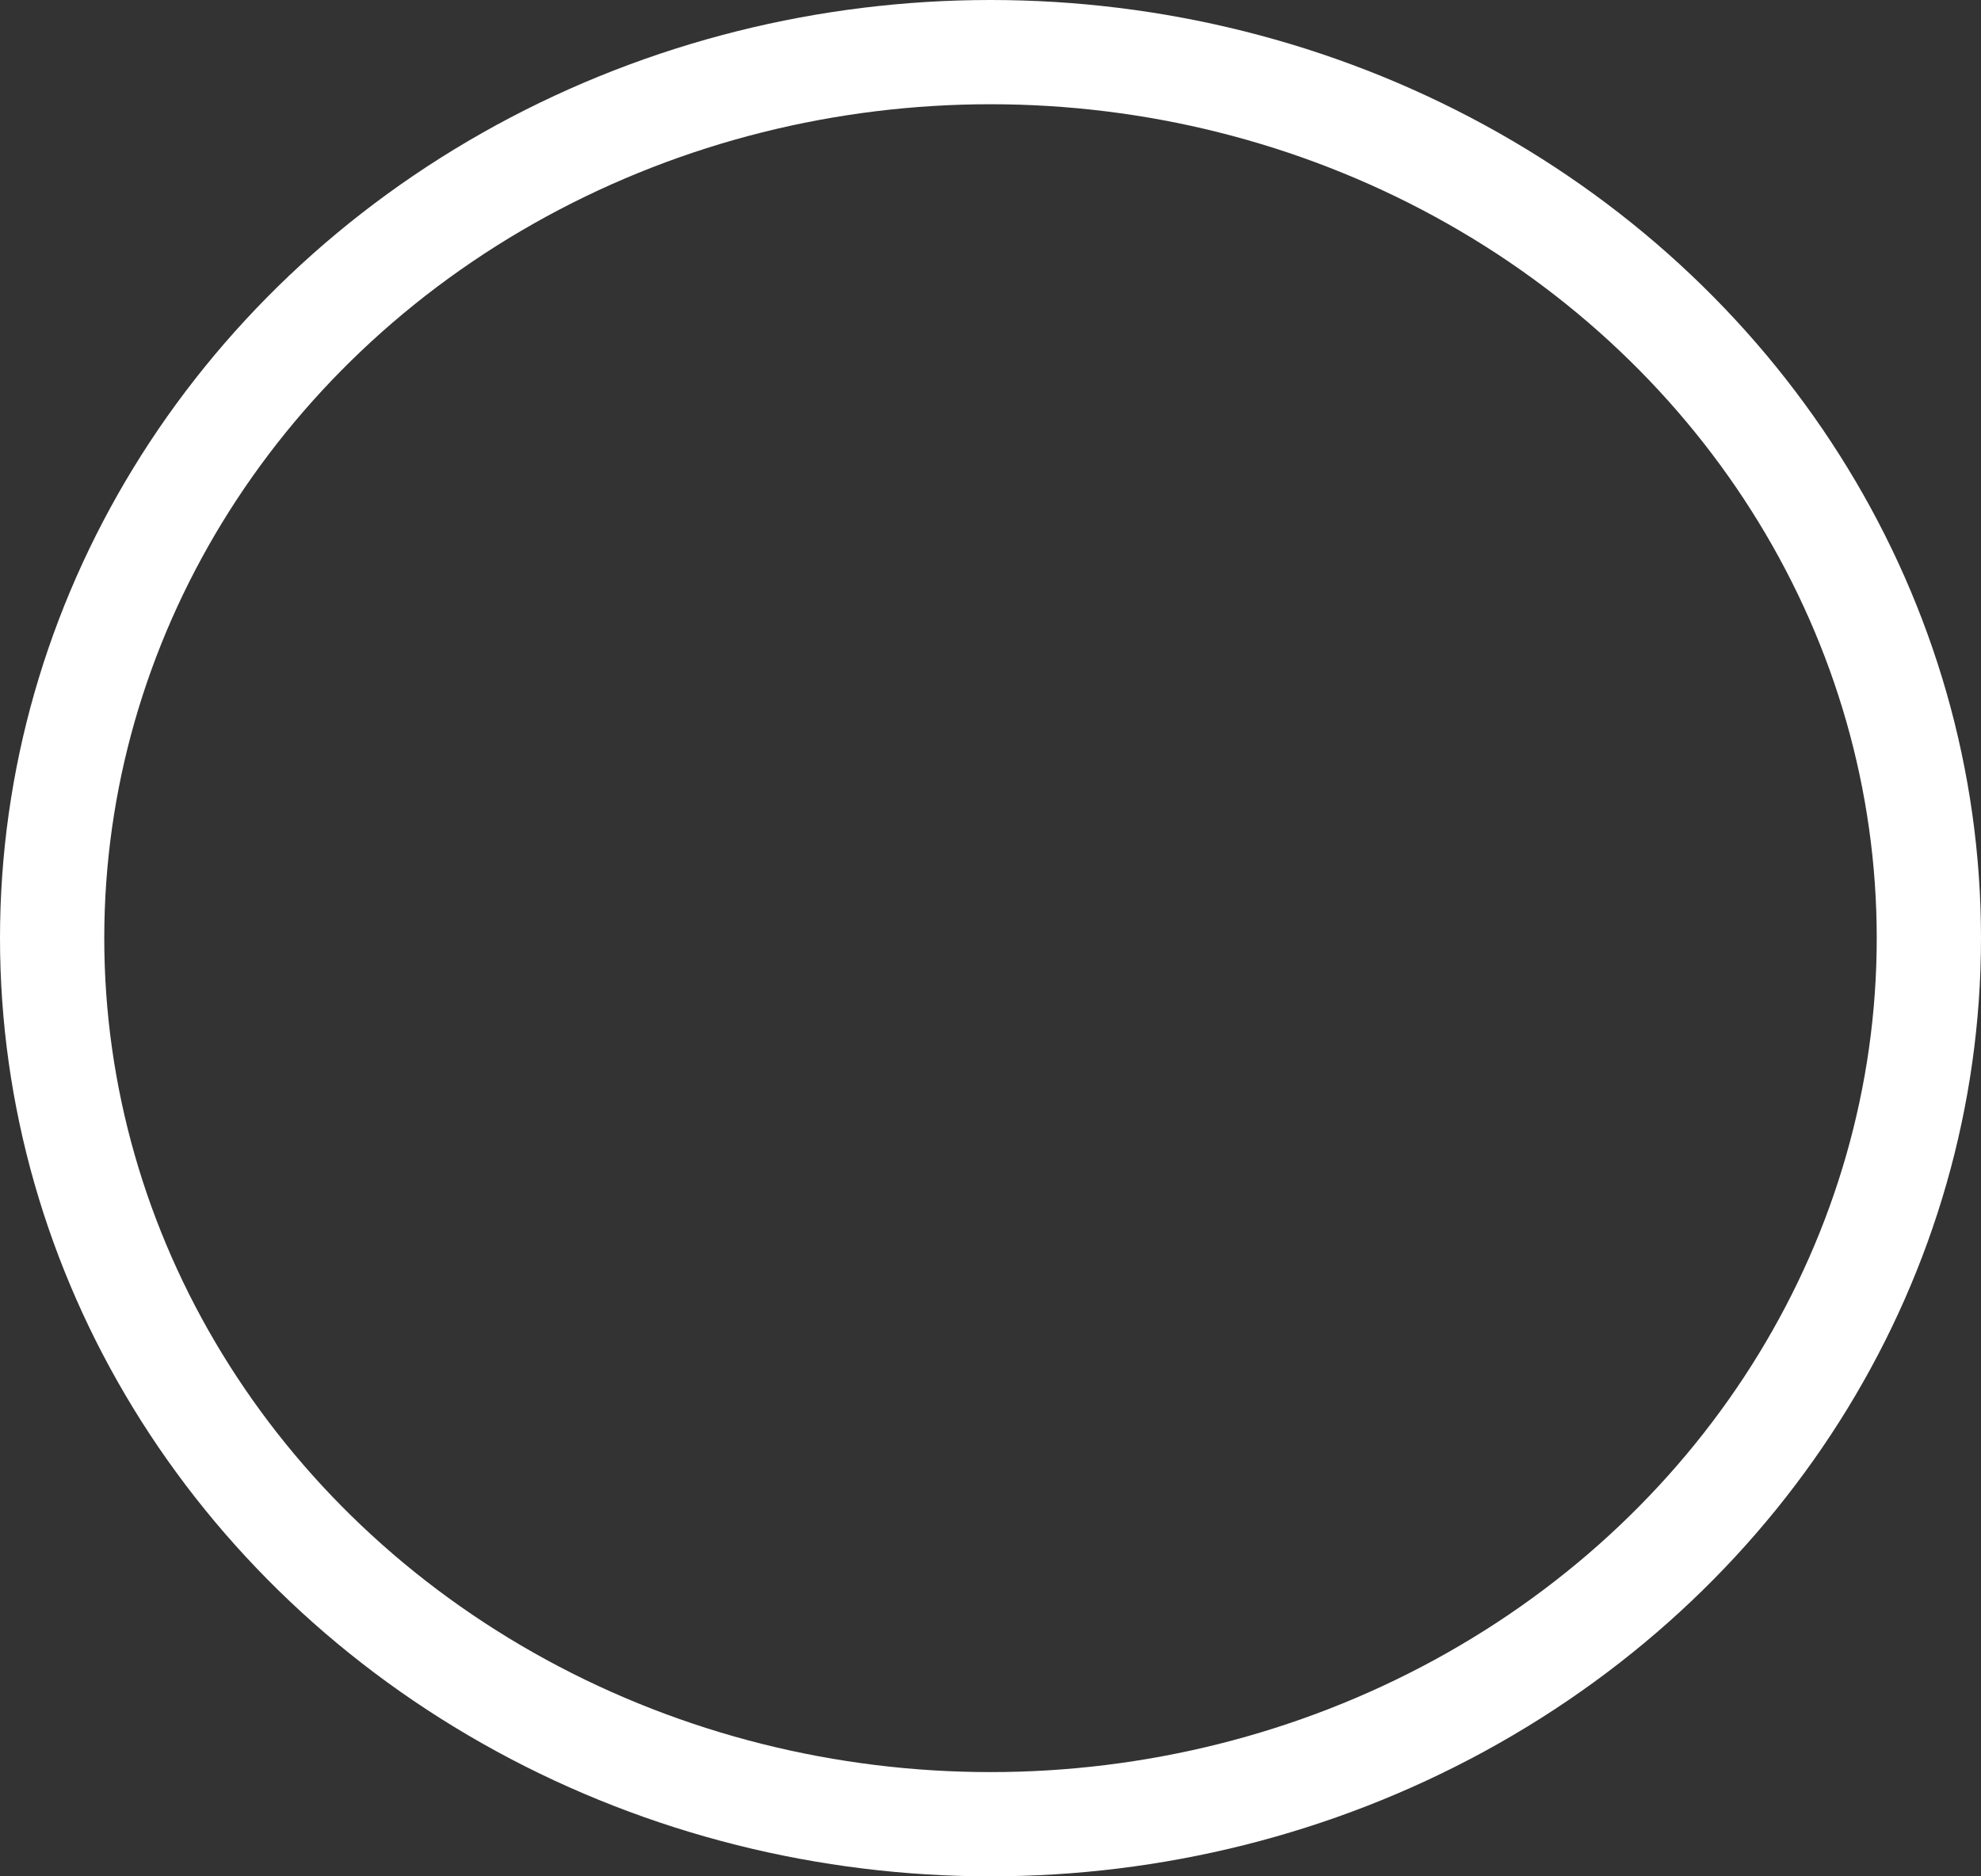 <svg xmlns="http://www.w3.org/2000/svg" width="19" height="18" viewBox="0 0 19 18">
  <rect x="0" y="0" width="19" height="18" fill="#333333" stroke="none"/>
  <g id="楕円形_65" data-name="楕円形 65" fill="none" stroke="#fff" stroke-width="1">
    <ellipse cx="9.5" cy="9" rx="9.5" ry="9" stroke="none"/>
    <ellipse cx="9.5" cy="9" rx="9" ry="8.5" fill="none"/>
  </g>
</svg>
